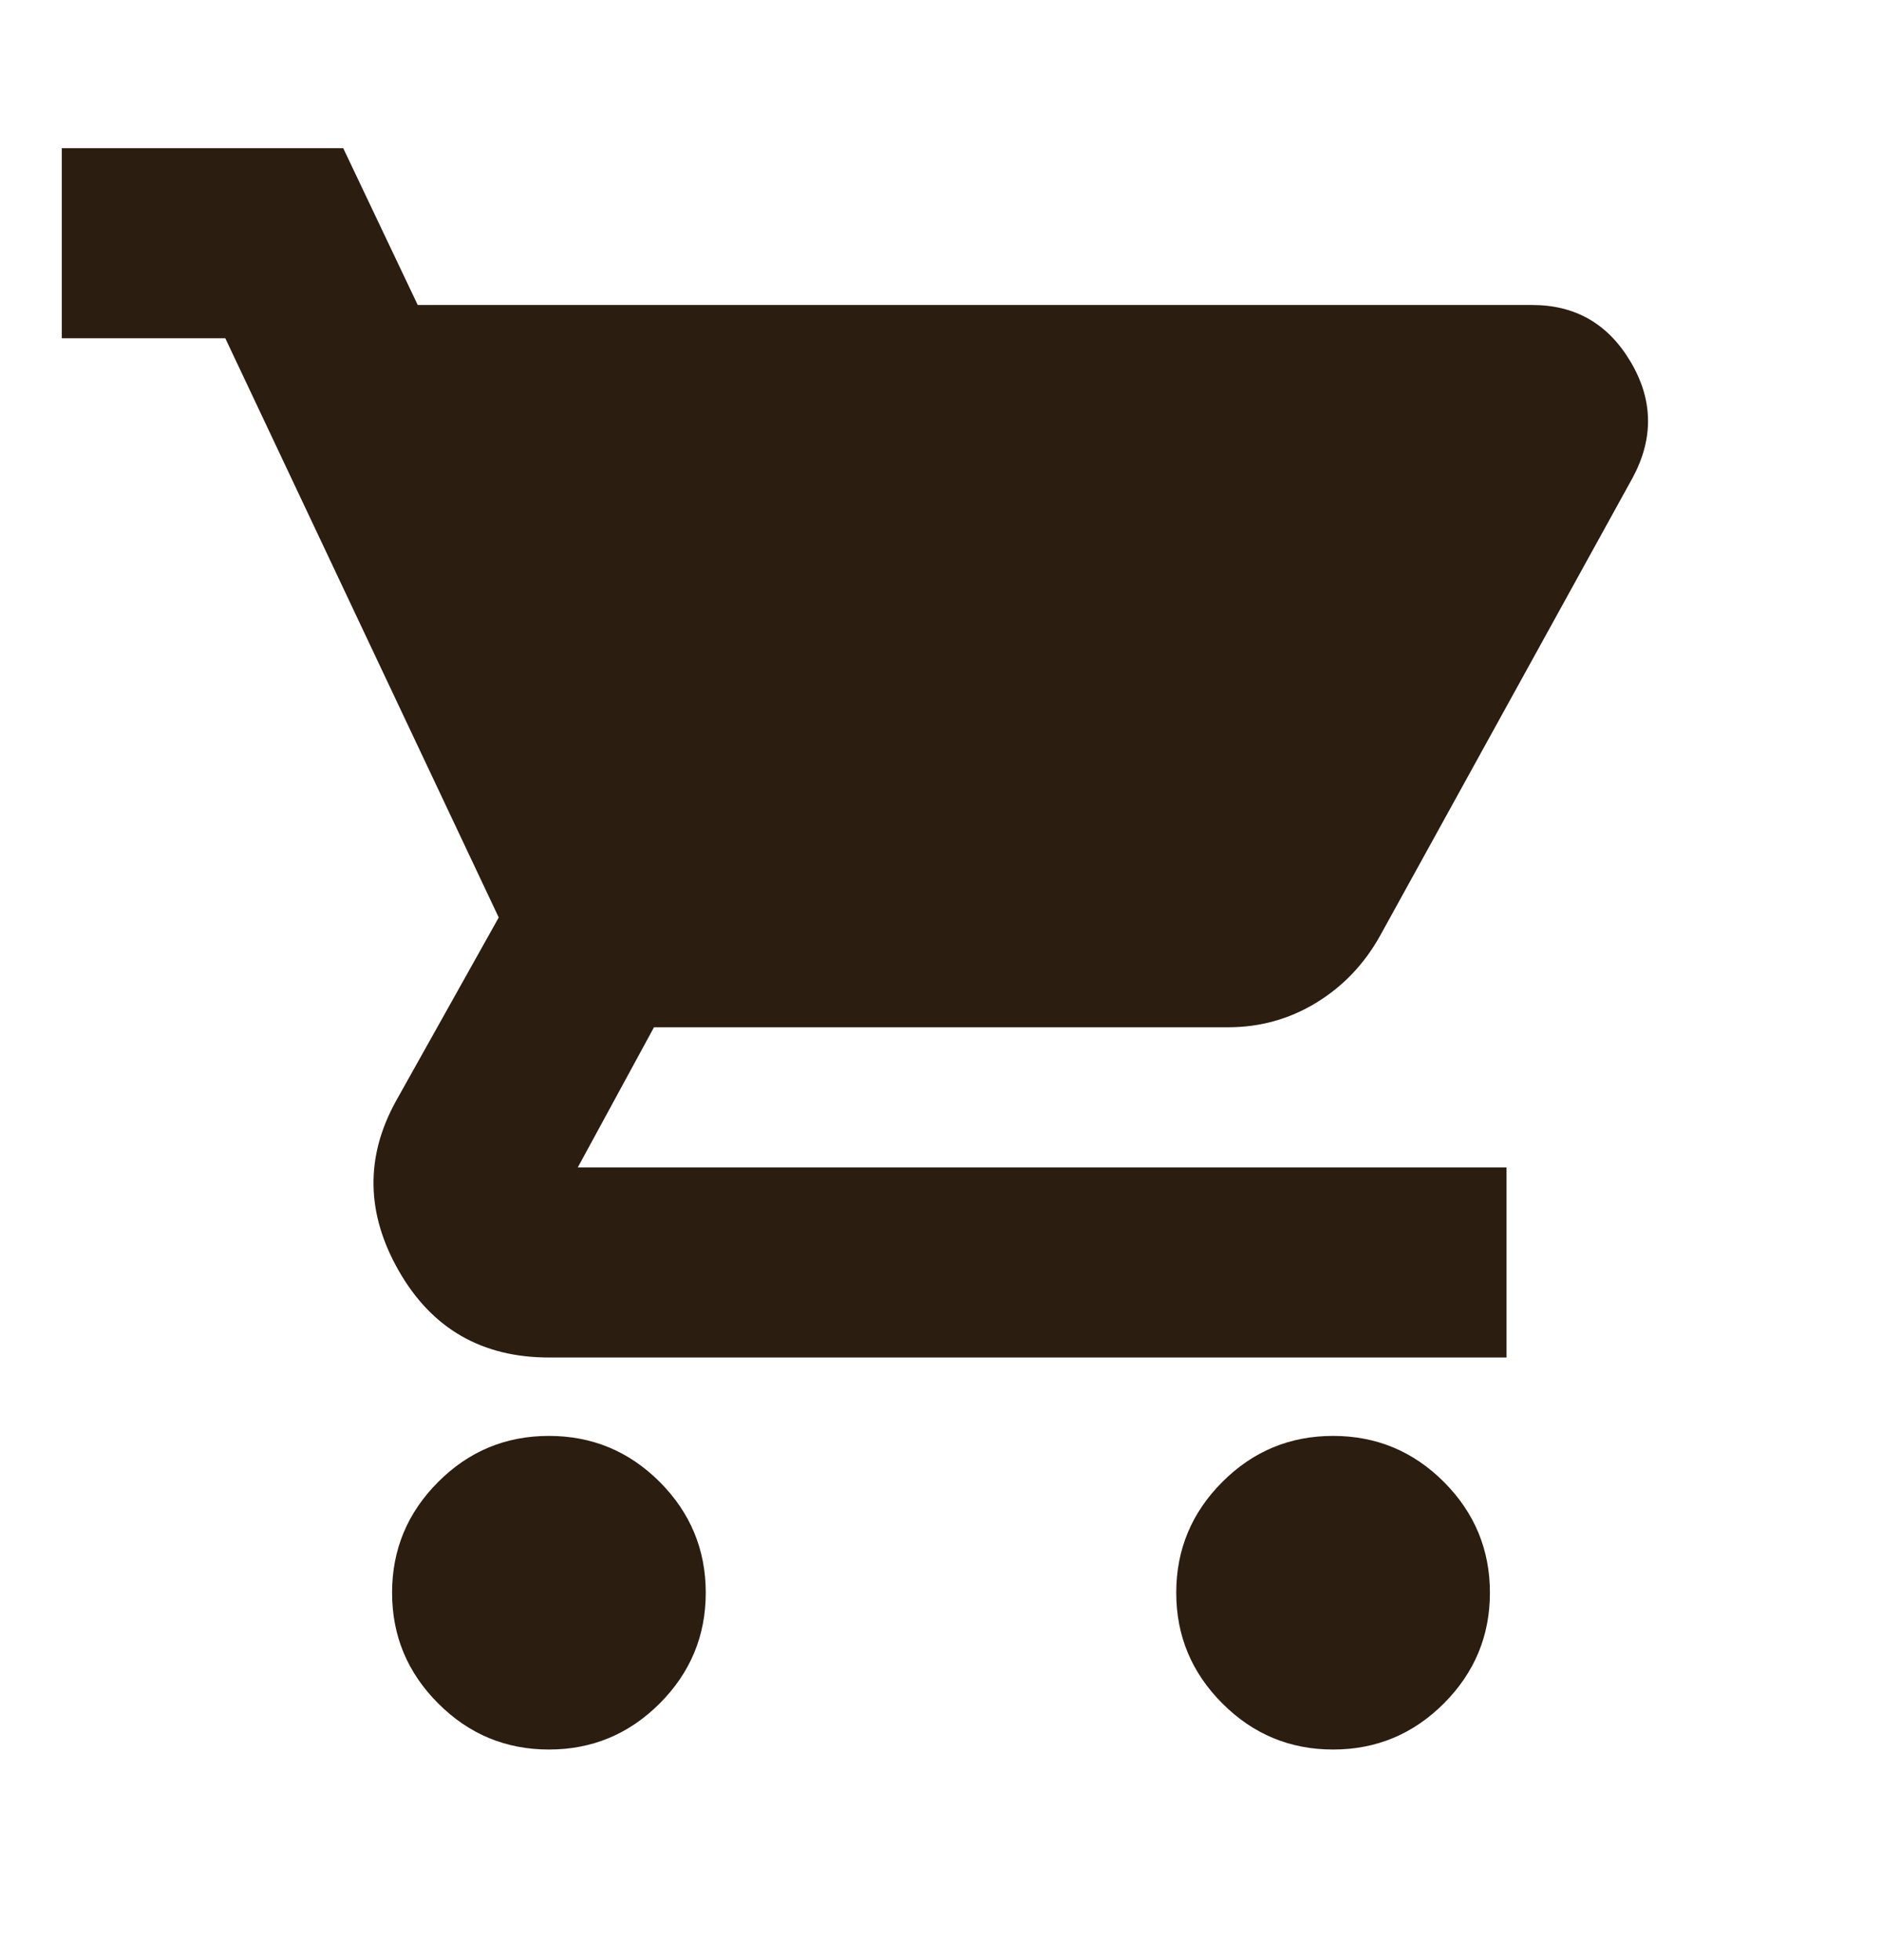 <svg width="24" height="25" viewBox="0 0 24 25" fill="none" xmlns="http://www.w3.org/2000/svg">
<mask id="mask0_1164_119" style="mask-type:alpha" maskUnits="userSpaceOnUse" x="0" y="0" width="24" height="25">
<rect y="0.102" width="24" height="24" fill="#D9D9D9"/>
</mask>
<g mask="url(#mask0_1164_119)">
<path d="M7 22.314C6.45 22.314 5.979 22.118 5.588 21.726C5.196 21.334 5 20.864 5 20.314C5 19.764 5.196 19.293 5.588 18.901C5.979 18.509 6.45 18.314 7 18.314C7.55 18.314 8.021 18.509 8.413 18.901C8.804 19.293 9 19.764 9 20.314C9 20.864 8.804 21.334 8.413 21.726C8.021 22.118 7.55 22.314 7 22.314ZM17 22.314C16.45 22.314 15.979 22.118 15.588 21.726C15.196 21.334 15 20.864 15 20.314C15 19.764 15.196 19.293 15.588 18.901C15.979 18.509 16.45 18.314 17 18.314C17.55 18.314 18.021 18.509 18.413 18.901C18.804 19.293 19 19.764 19 20.314C19 20.864 18.804 21.334 18.413 21.726C18.021 22.118 17.55 22.314 17 22.314ZM5.327 3.89H19.54C20.09 3.89 20.508 4.131 20.794 4.614C21.081 5.097 21.09 5.589 20.822 6.09L17.597 11.939C17.395 12.3 17.123 12.584 16.782 12.791C16.442 12.998 16.068 13.102 15.663 13.102H8.34L7.368 14.89H19.212V17.314H7C6.146 17.314 5.509 16.947 5.088 16.213C4.667 15.479 4.655 14.754 5.052 14.039L6.36 11.702L2.873 4.314H0.788V1.89H4.377L5.327 3.89Z" fill="#2B1D10"/>
</g>
</svg>
